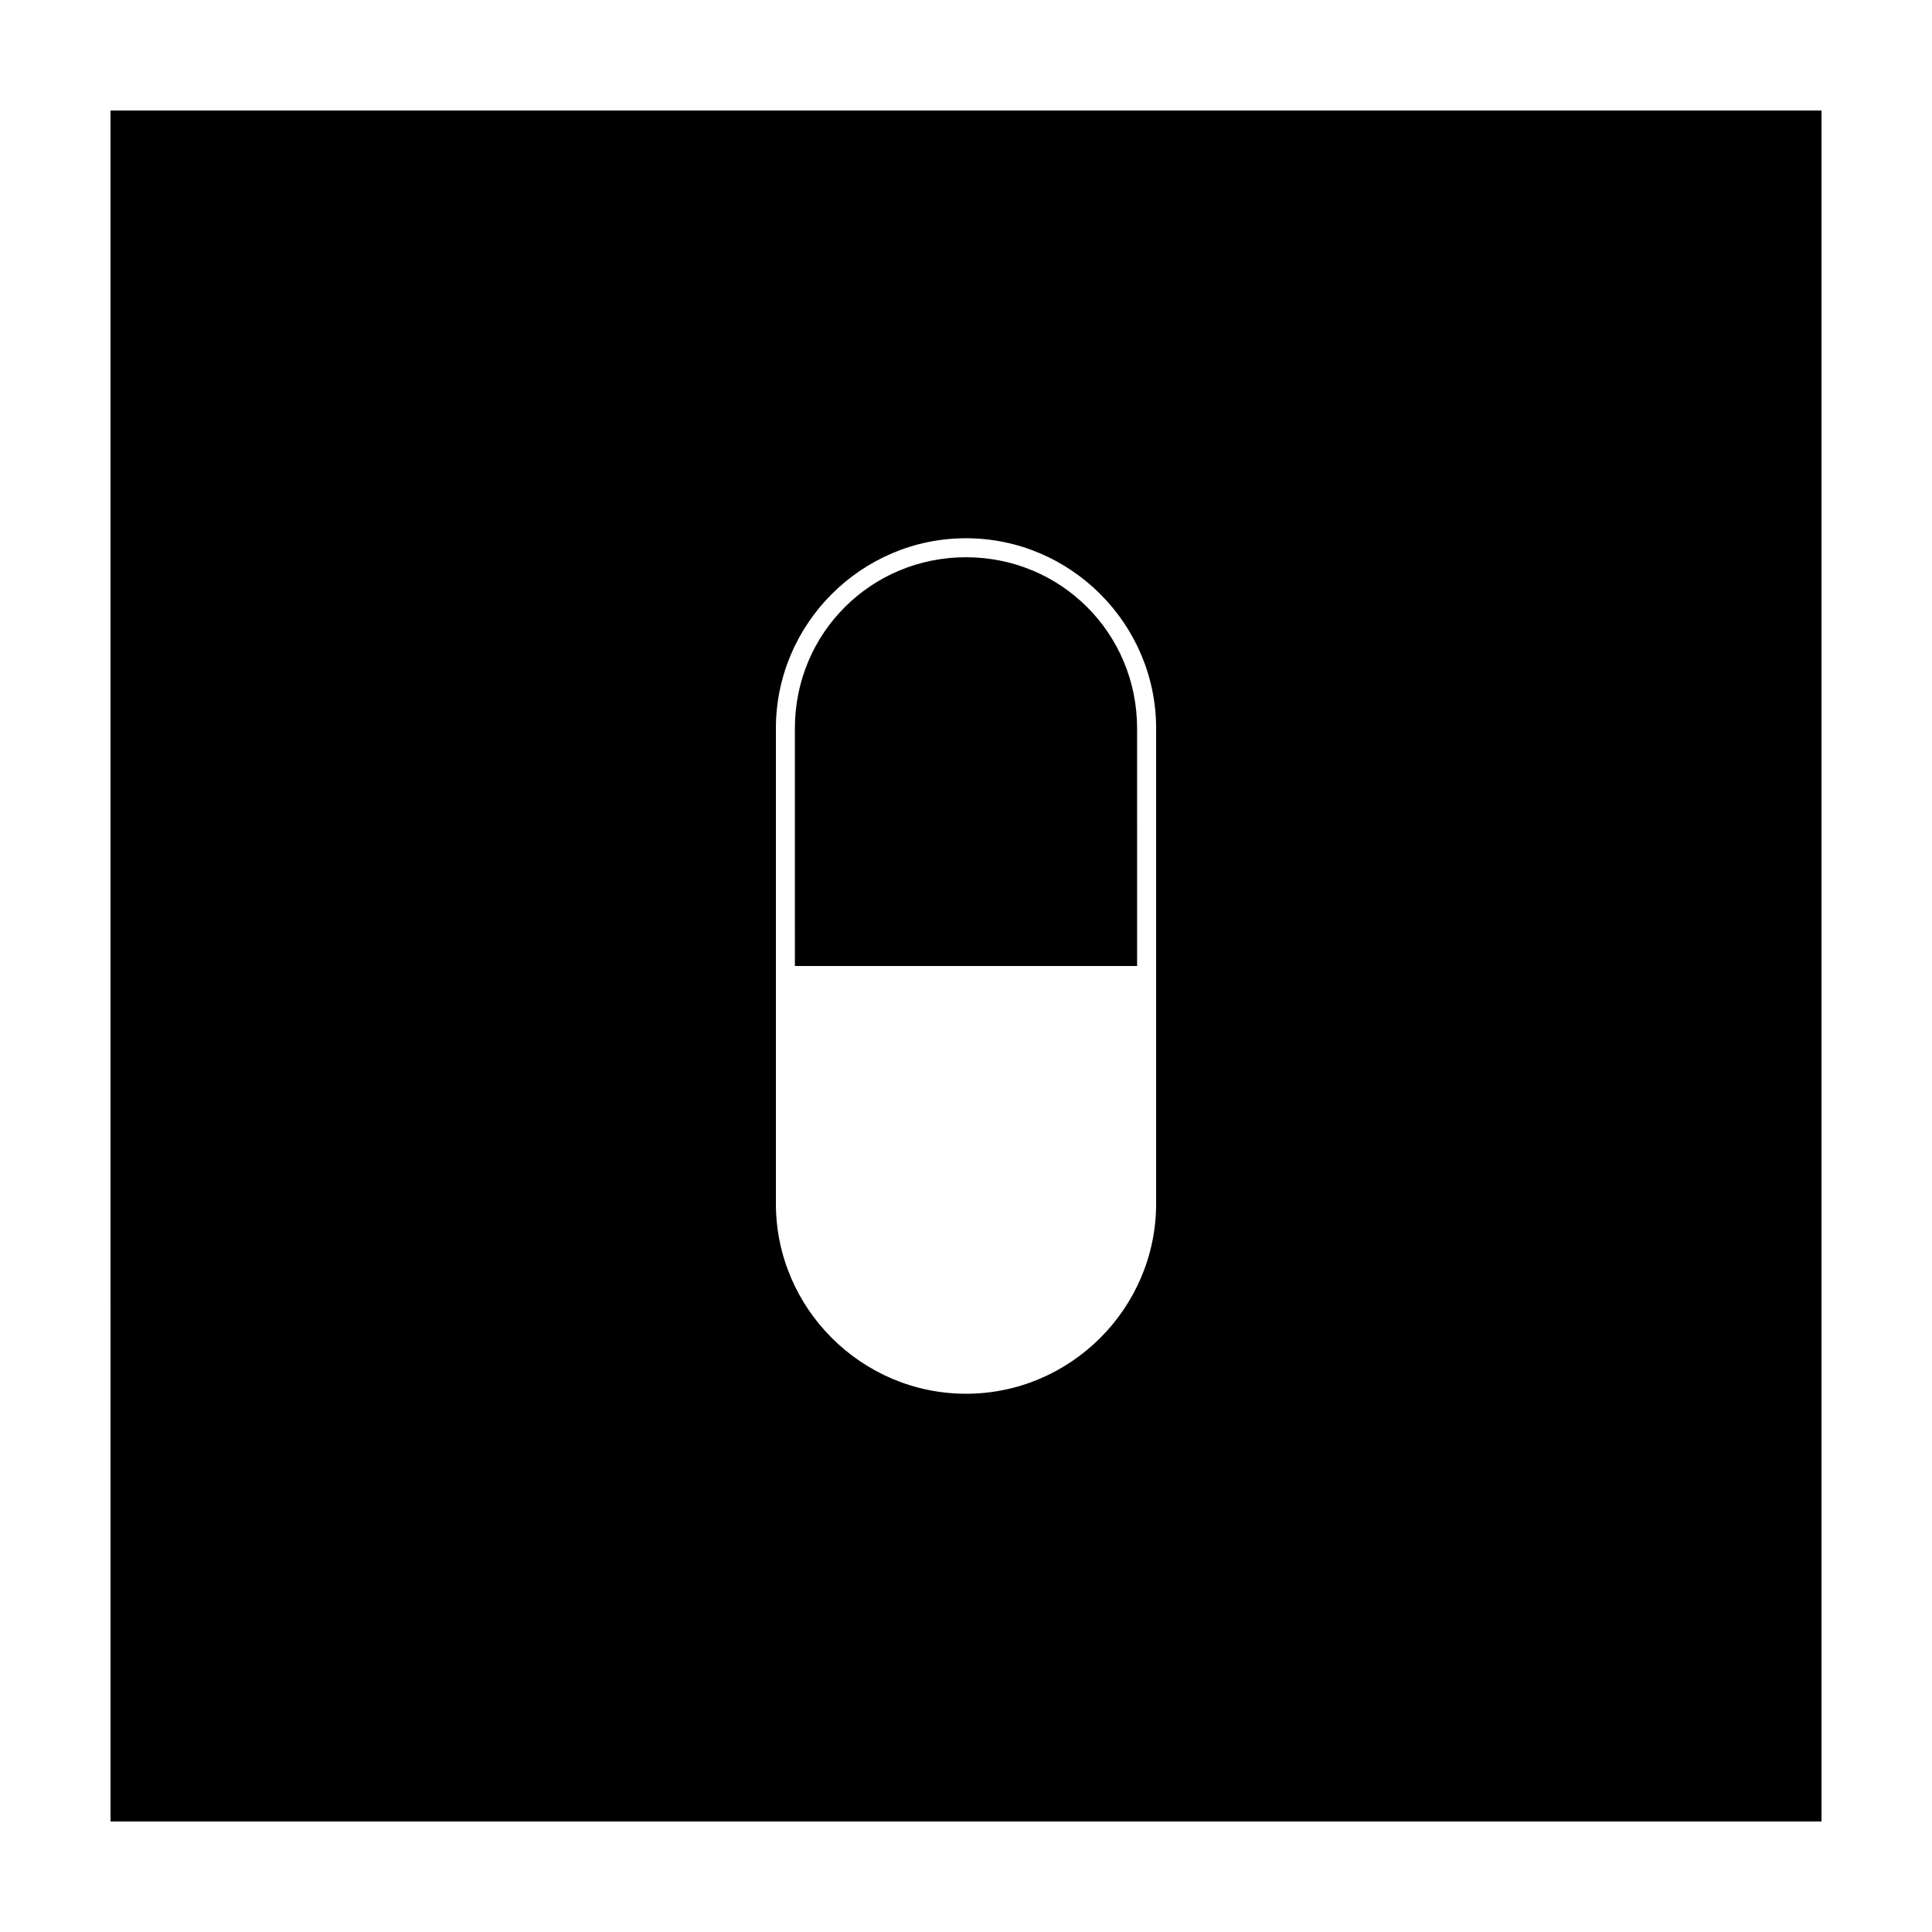<?xml version="1.0" encoding="UTF-8"?>
<!-- Uploaded to: ICON Repo, www.svgrepo.com, Generator: ICON Repo Mixer Tools -->
<svg fill="#000000" width="800px" height="800px" version="1.1" viewBox="144 144 512 512" xmlns="http://www.w3.org/2000/svg">
 <g>
  <path d="m173.29 626.71h453.43l-0.004-453.43h-453.43zm176.33-226.71v-62.977c0-27.711 22.672-50.383 50.383-50.383s50.383 22.672 50.383 50.383v125.95c0 27.711-22.672 50.383-50.383 50.383s-50.383-22.672-50.383-50.383z"/>
  <path d="m445.34 337.02c0-25.191-20.152-45.344-45.344-45.344s-45.344 20.152-45.344 45.344v50.383l0.004 12.594h90.688z"/>
 </g>
</svg>